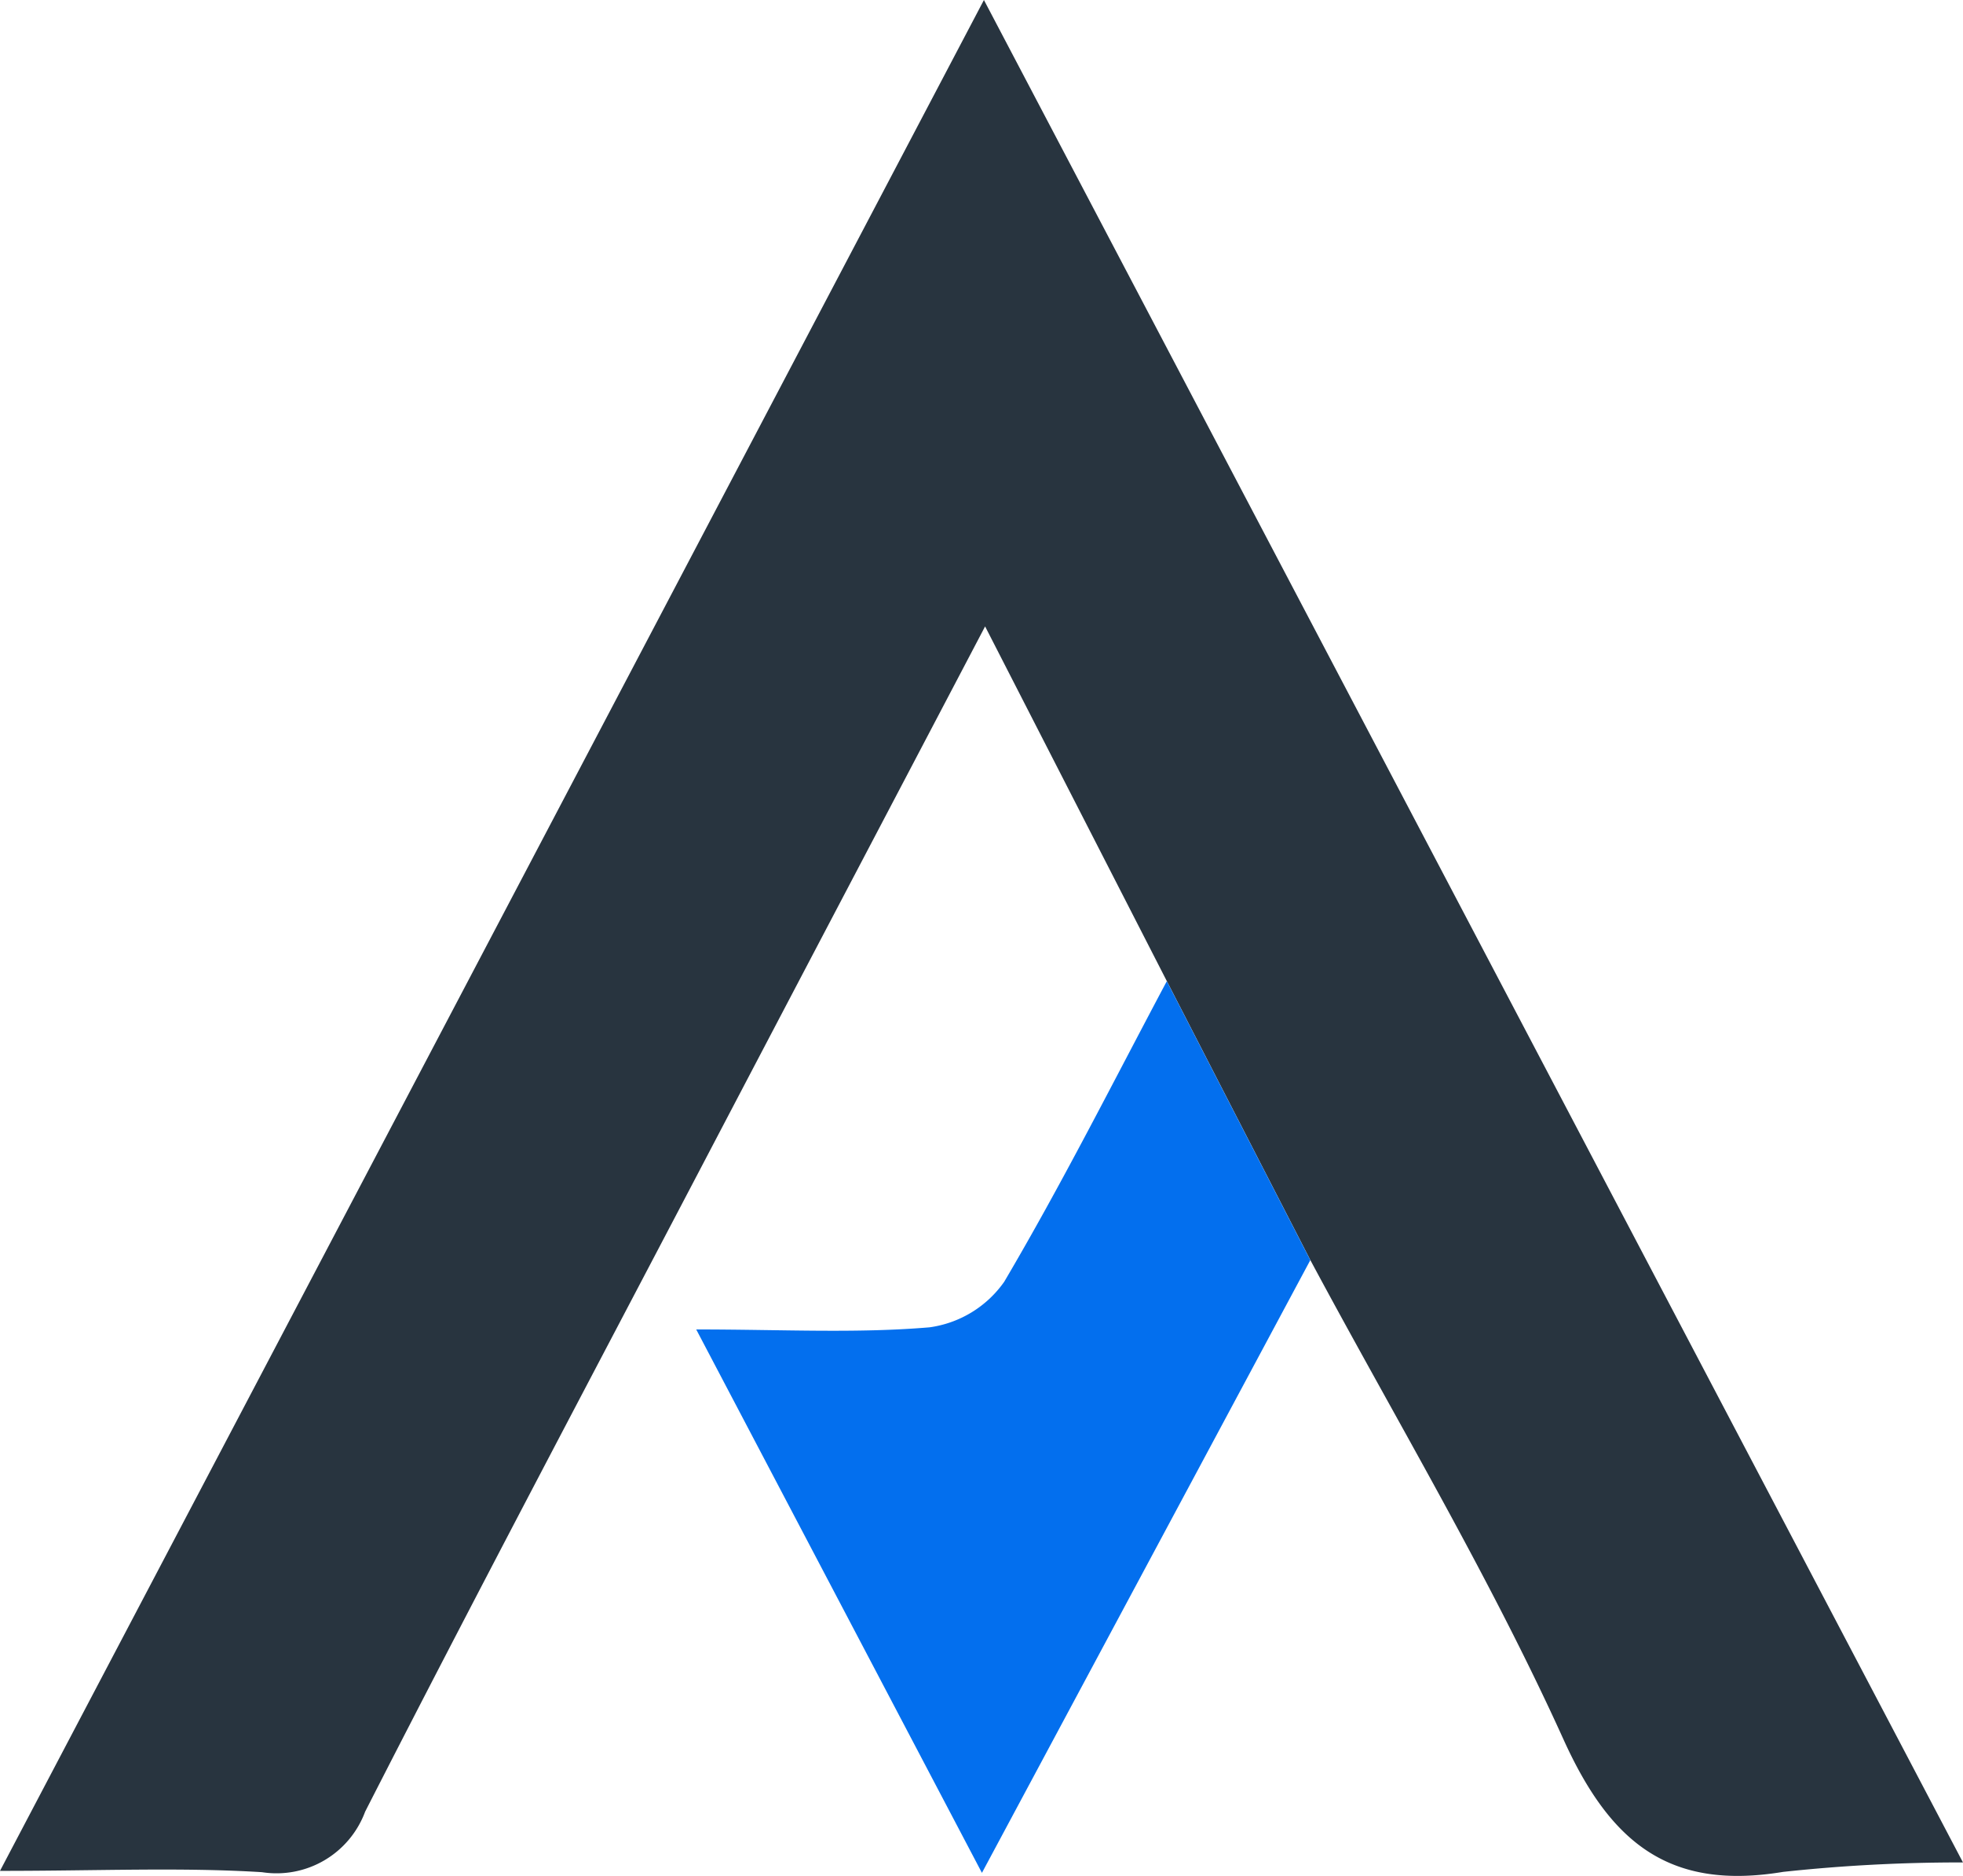<svg xmlns="http://www.w3.org/2000/svg" width="83.308" height="79.611" viewBox="0 0 83.308 79.611">
  <g id="HLqxoI" transform="translate(0 0)">
    <g id="Group_5803" data-name="Group 5803">
      <g id="Group_5802" data-name="Group 5802">
        <path id="Path_2325" data-name="Path 2325" d="M-190.969-185.756l-7.714-15.056c-4.214,8.028-8.135,15.484-12.046,22.946-4.773,9.107-9.589,18.193-14.265,27.351a4.009,4.009,0,0,1-4.378,2.568c-3.427-.212-6.876-.056-11.118-.056l41.757-79.391,41.55,79.034a69.82,69.82,0,0,0-7.63.4c-4.825.8-7.329-1.218-9.324-5.621-3.159-6.971-7.121-13.58-10.743-20.341Z" transform="translate(240.49 227.394)" fill="#28343f"/>
        <path id="Path_2326" data-name="Path 2326" d="M-179-168.886l6.09,11.838-13.936,26-12.125-23.06c3.654,0,6.8.172,9.9-.09a4.647,4.647,0,0,0,3.17-1.932C-183.443-160.3-181.27-164.62-179-168.886Z" transform="translate(228.518 210.524)" fill="#036fee"/>
      </g>
    </g>
  </g>
</svg>
